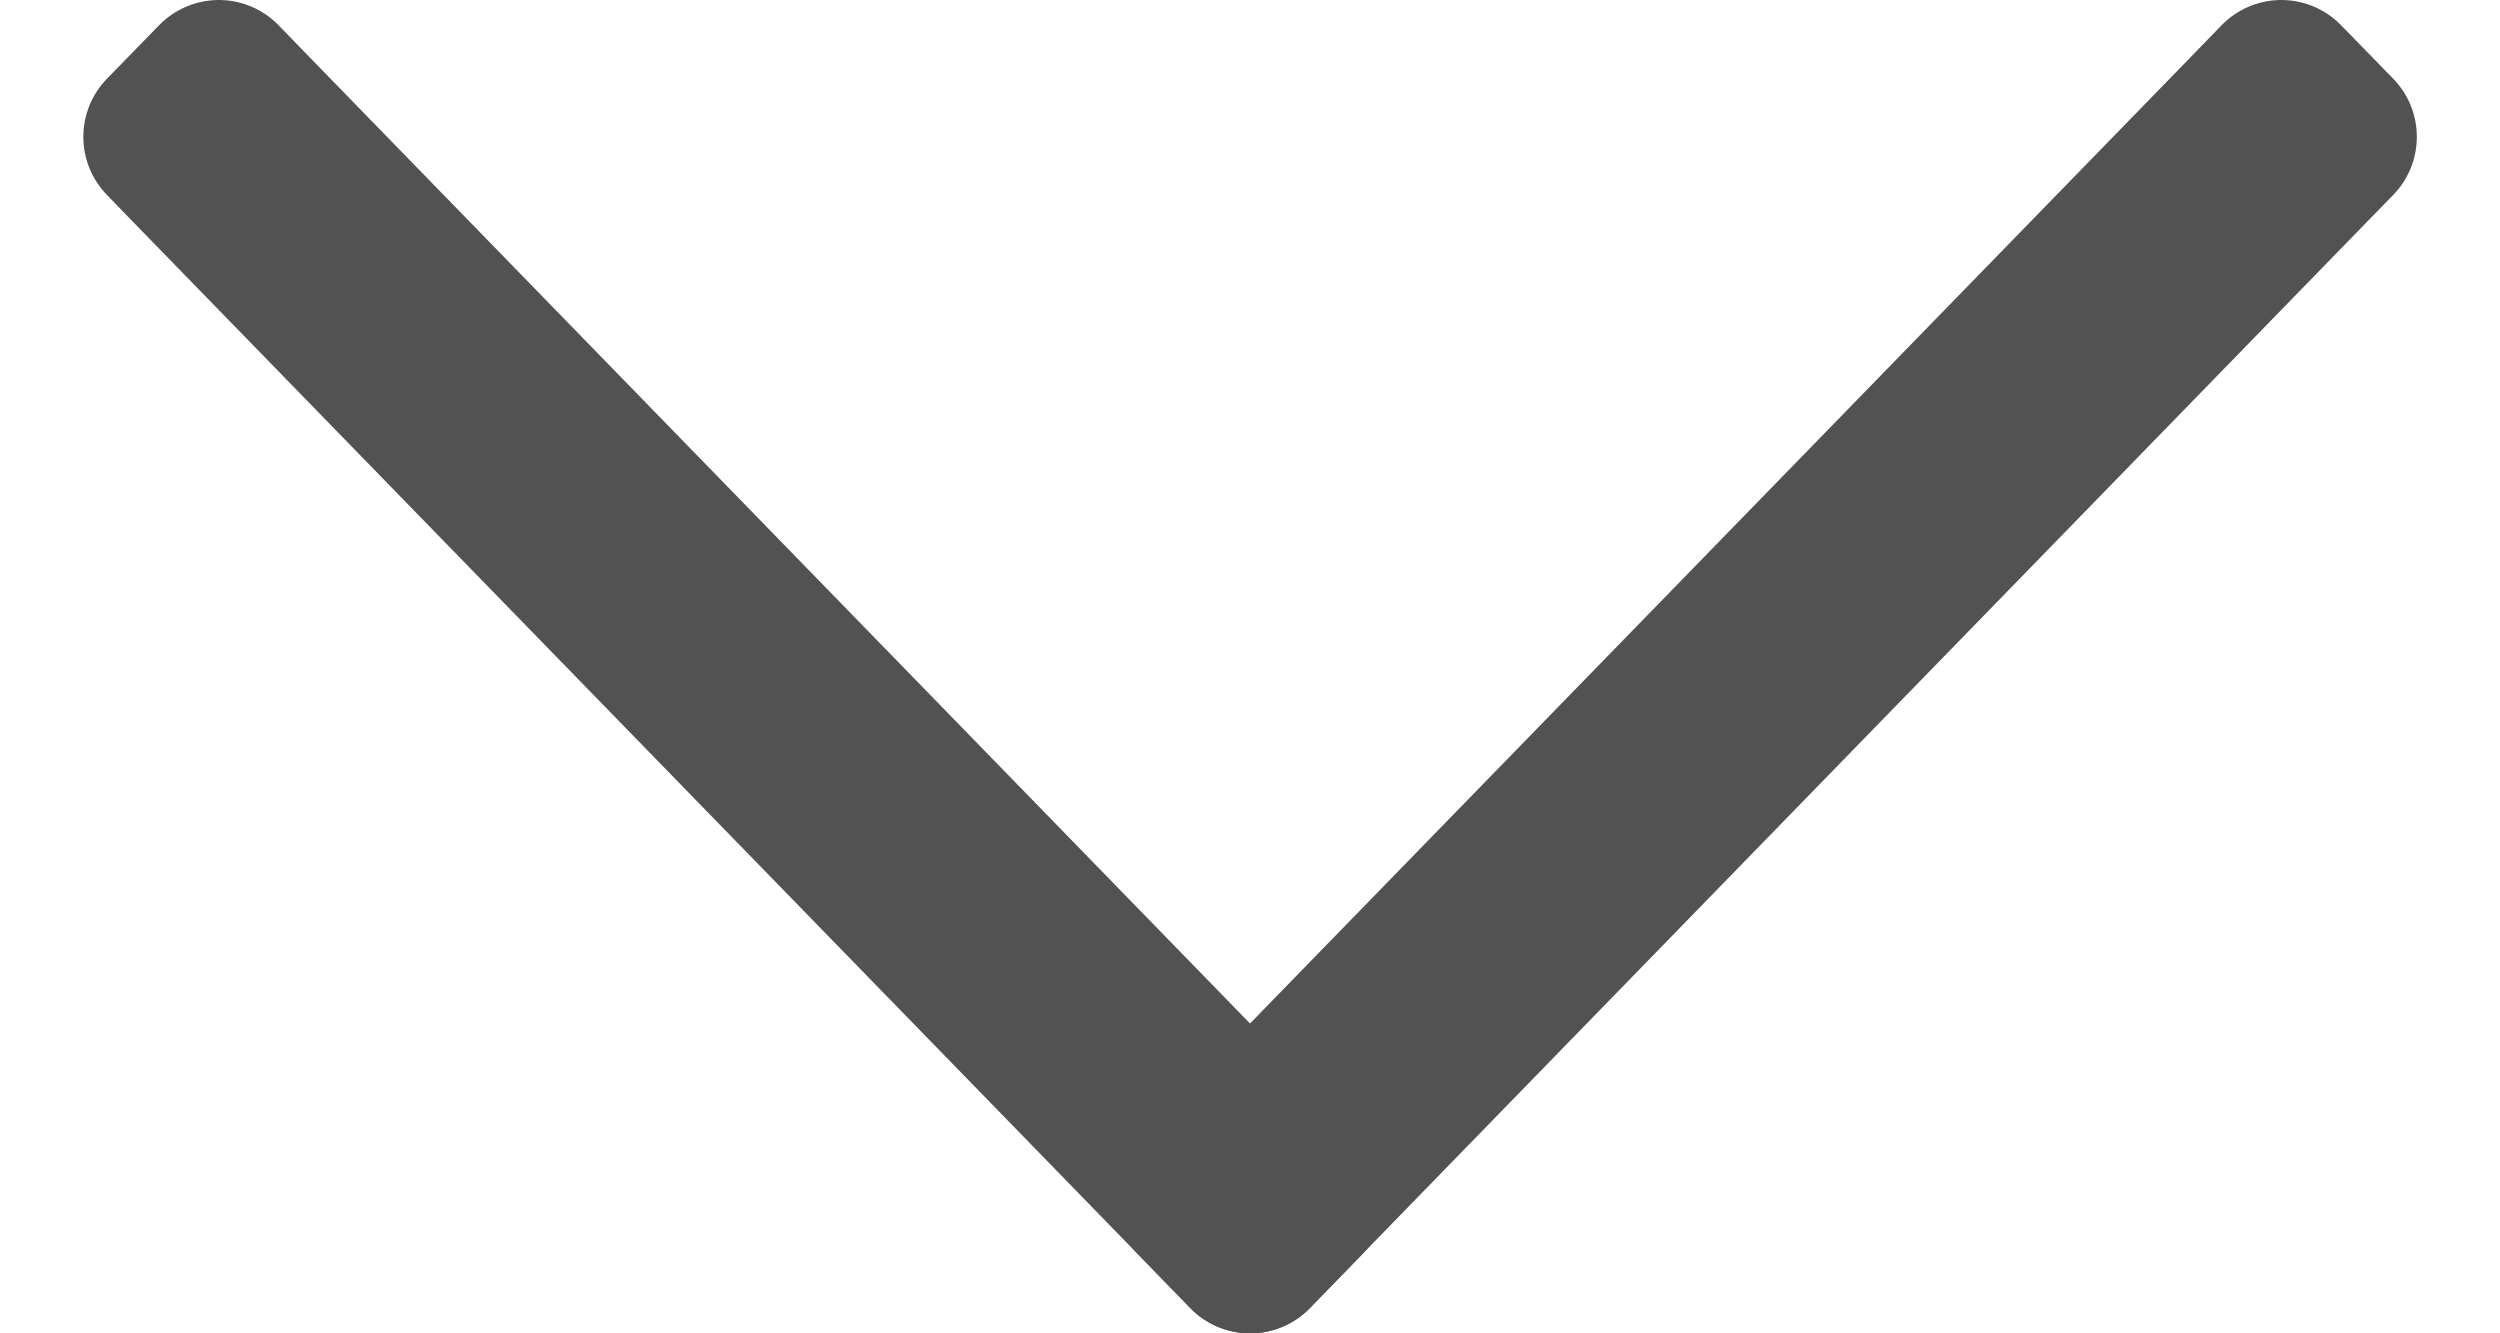 <?xml version="1.0" encoding="UTF-8"?>
<svg width="15px" height="8px" viewBox="0 0 15 8" version="1.1" xmlns="http://www.w3.org/2000/svg" xmlns:xlink="http://www.w3.org/1999/xlink">
    <!-- Generator: Sketch 57.1 (83088) - https://sketch.com -->
    <title>Group 8</title>
    <desc>Created with Sketch.</desc>
    <g id="Page-1" stroke="none" stroke-width="1" fill="none" fill-rule="evenodd" stroke-linecap="square" stroke-linejoin="round">
        <g id="Group-8" transform="translate(7.5, 4) rotate(-270) translate(-7.5, -4) translate(3.5, -2.5)" stroke="#525252">
            <g id="Group-7" transform="translate(4, 6.5) rotate(-90) translate(-4, -6.5) translate(-2.5, 3)">
                <polygon id="Line-10" points="0.156 0.482 6.344 6.839 6.5 7 6.813 6.679 6.656 6.518 0.469 0.161 0.313 2.22044605e-13 -1.11022302e-13 0.321"></polygon>
                <polygon id="Line-10" transform="translate(9.594, 3.5) scale(-1, 1) translate(-9.594, -3.5) " points="6.344 0.482 12.531 6.839 12.687 7 13 6.679 12.844 6.518 6.656 0.161 6.5 2.17603713e-13 6.187 0.321"></polygon>
            </g>
        </g>
    </g>
</svg>